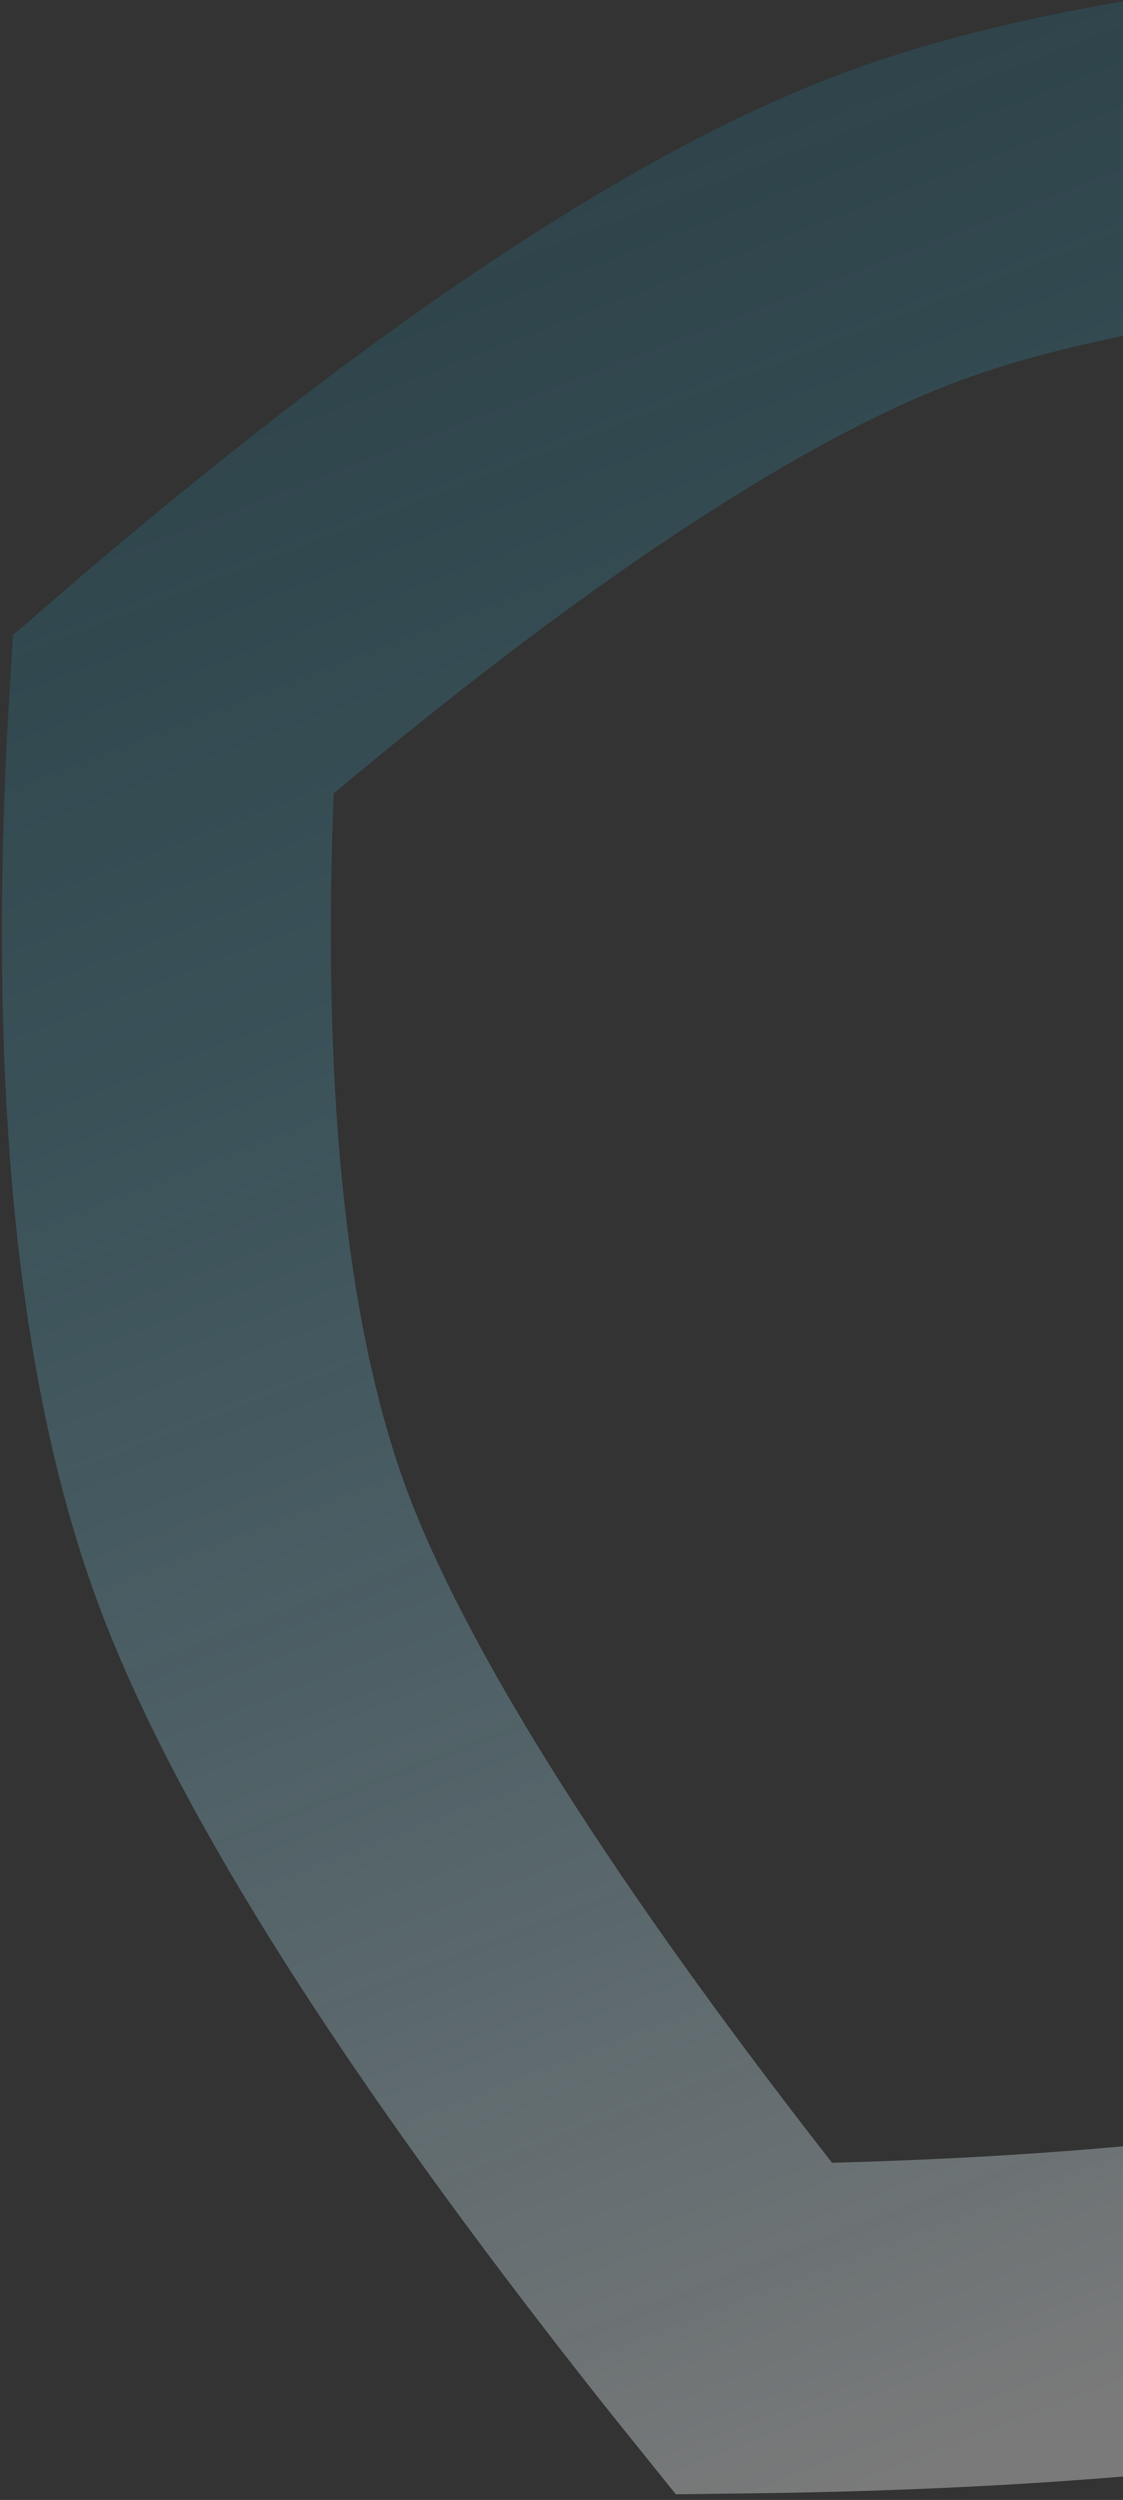 <?xml version="1.0" encoding="UTF-8"?>
<svg width="239px" height="532px" viewBox="0 0 239 532" version="1.1" xmlns="http://www.w3.org/2000/svg" xmlns:xlink="http://www.w3.org/1999/xlink">
    <rect x="0" y="0" width="239" height="532" fill="#333333" stroke="none"/>
    <title>Path 2 Copy</title>
    <defs>
        <linearGradient x1="50%" y1="-15.581%" x2="50%" y2="100%" id="linearGradient-1">
            <stop stop-color="#00B6F1" stop-opacity="0.3" offset="0%"></stop>
            <stop stop-color="#FFFFFF" offset="100%"></stop>
        </linearGradient>
    </defs>
    <g id="Dektop" stroke="none" stroke-width="1" fill="none" fill-rule="evenodd" opacity="0.35" stroke-linecap="round">
        <g id="02-Life-At-BCA" transform="translate(-1201, -768)" stroke="url(#linearGradient-1)" stroke-width="70">
            <path d="M1468.74,803.009 C1429.973,802.64 1374.513,814.162 1302.504,838.935 C1297.322,840.718 1292.25,842.502 1287.288,844.287 C1285.267,849.194 1283.265,854.214 1281.268,859.35 C1255.949,924.483 1244,976.53 1244,1015.301 C1244,1053.185 1255.751,1111.843 1280.476,1191.159 C1282.238,1196.814 1283.996,1202.344 1285.747,1207.751 C1291.089,1209.746 1296.567,1211.733 1302.176,1213.725 C1375.633,1239.814 1431.252,1252.453 1468.871,1252.981 C1506.601,1253.51 1561.688,1242.401 1633.998,1218.281 C1639.687,1216.383 1645.242,1214.485 1650.665,1212.587 C1652.516,1207.154 1654.362,1201.585 1656.211,1195.891 C1681.823,1117.034 1694,1057.855 1694,1018.481 C1694,978.112 1681.583,925.78 1655.307,861.693 C1653.315,856.835 1651.314,852.081 1649.304,847.431 C1644.597,845.64 1639.782,843.856 1634.867,842.072 C1562.911,815.948 1507.479,803.378 1468.74,803.009 Z" id="Path-2-Copy" transform="translate(1469, 1028) scale(-1, 1) rotate(20) translate(-1469, -1028) "></path>
        </g>
    </g>
</svg>